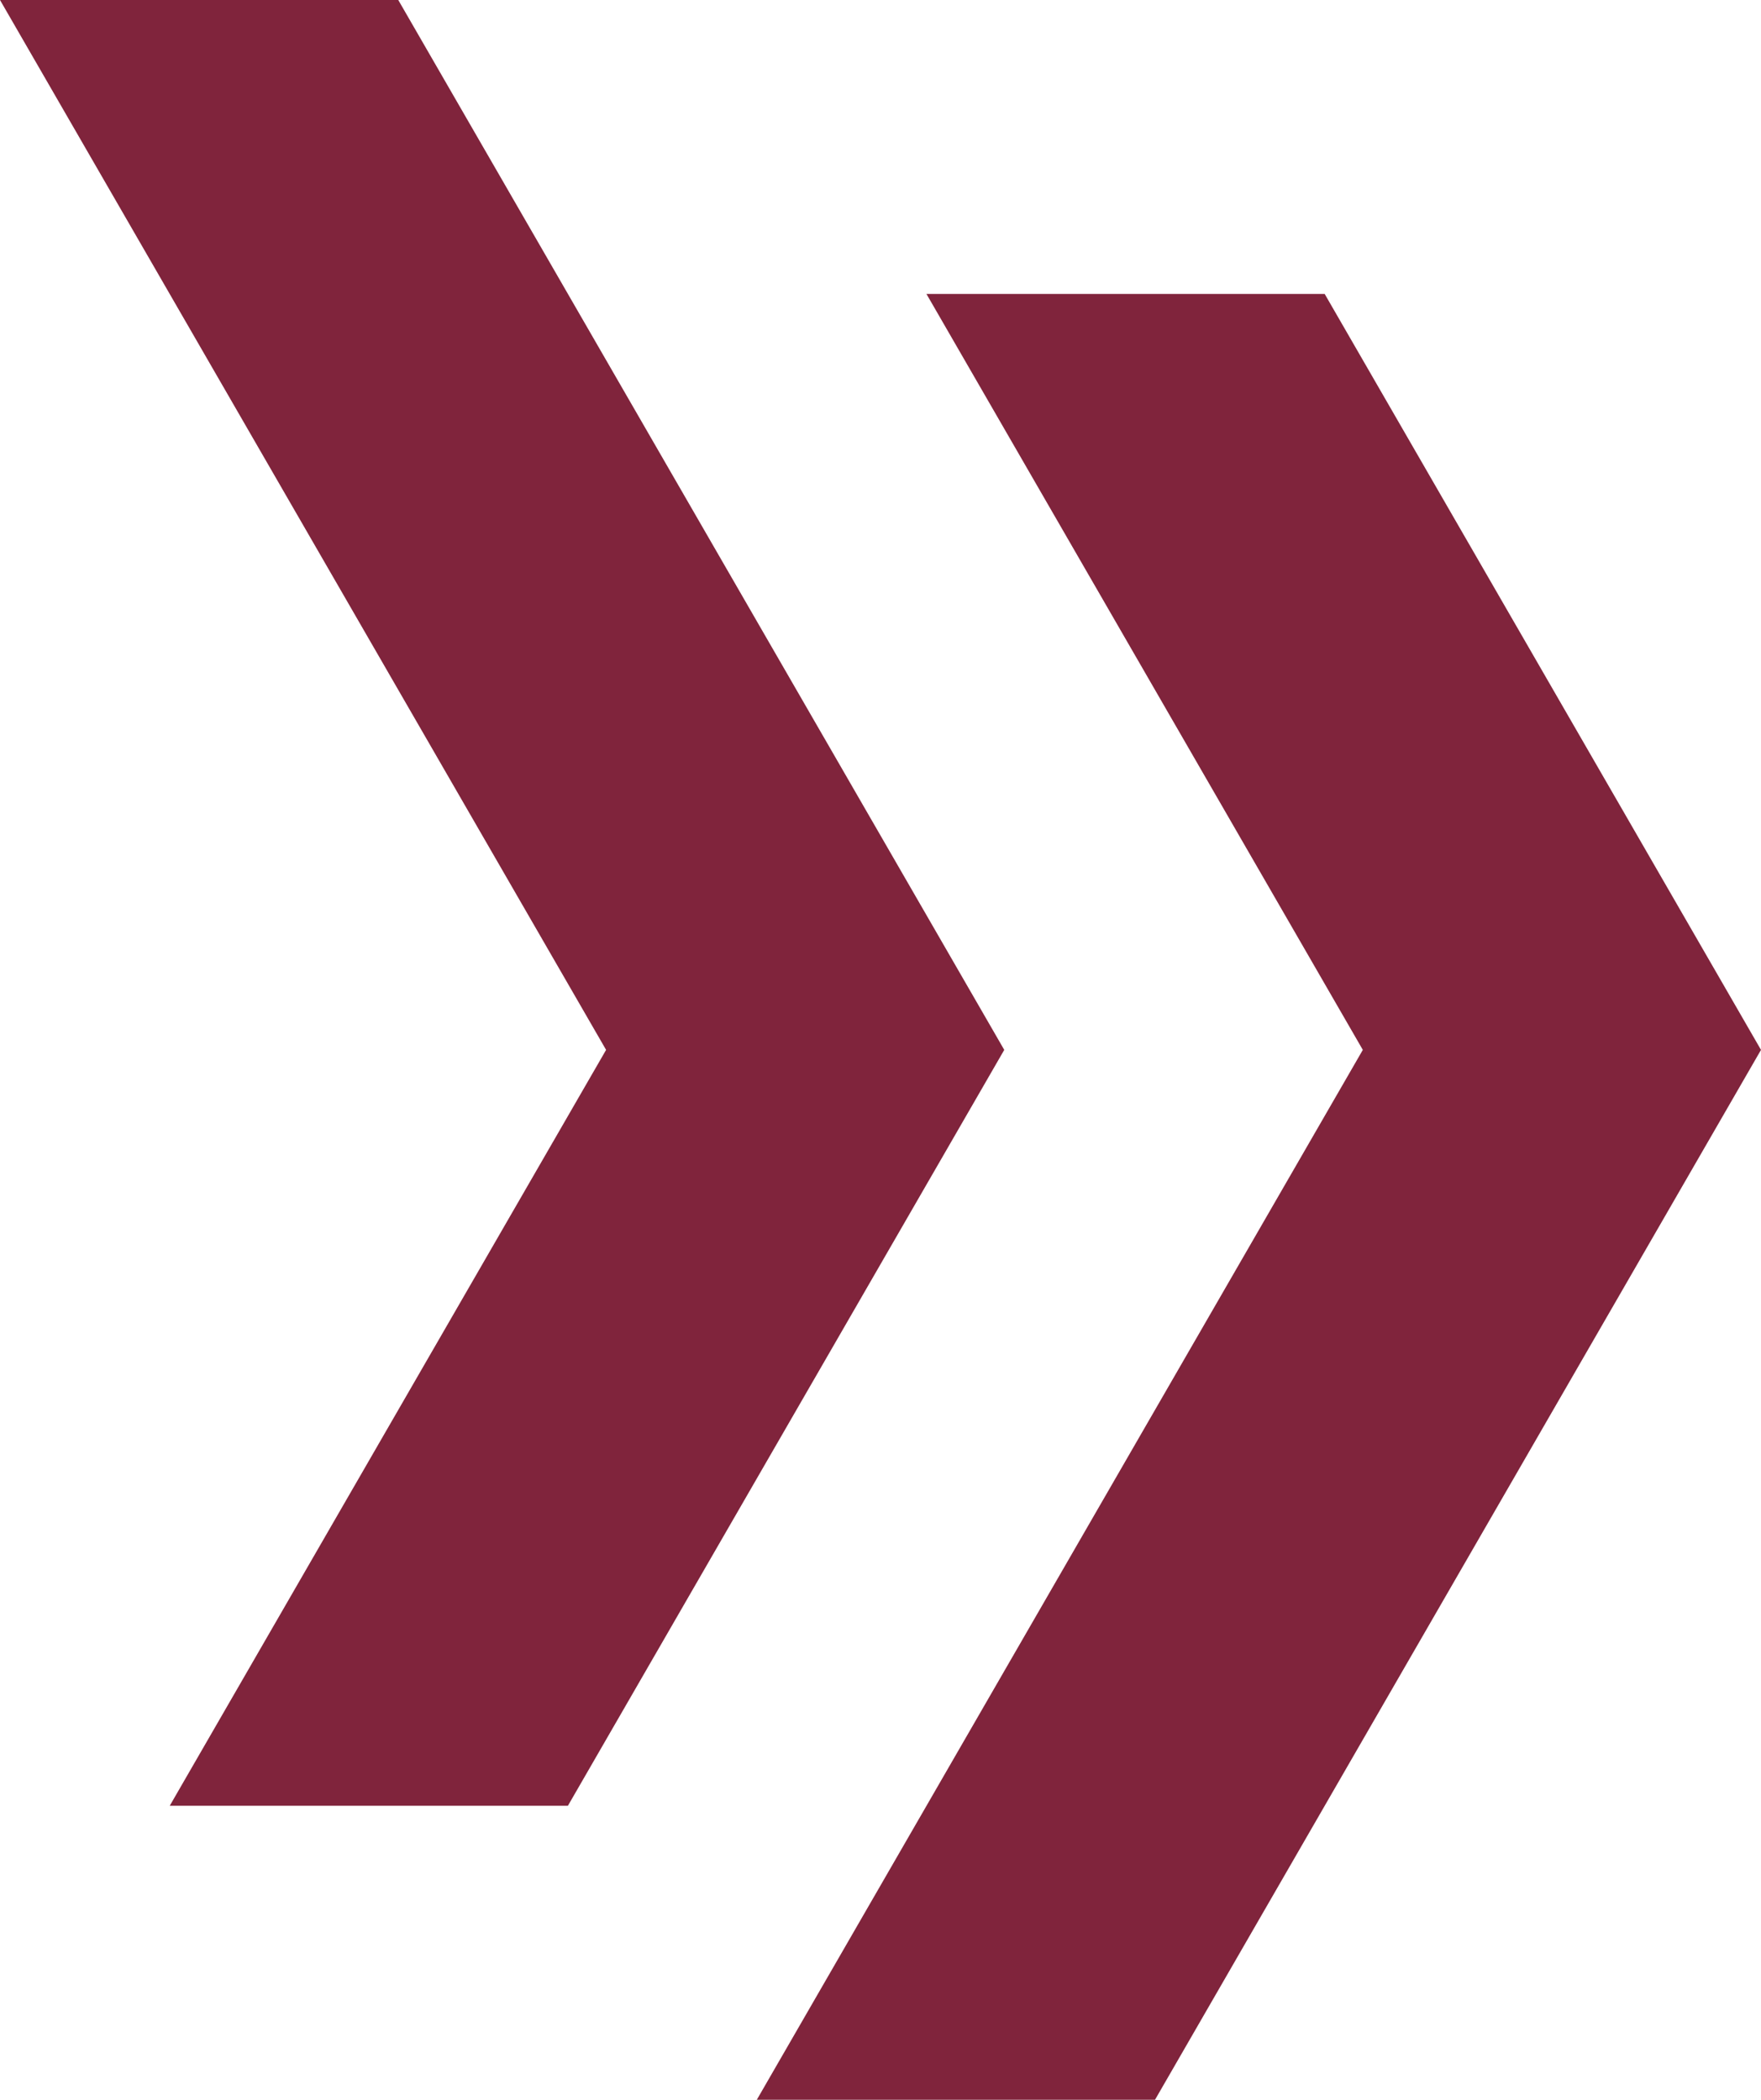 <?xml version="1.0" encoding="utf-8"?>
<!-- Generator: Adobe Illustrator 16.0.0, SVG Export Plug-In . SVG Version: 6.00 Build 0)  -->
<!DOCTYPE svg PUBLIC "-//W3C//DTD SVG 1.1//EN" "http://www.w3.org/Graphics/SVG/1.1/DTD/svg11.dtd">
<svg version="1.1" id="レイヤー_1" xmlns="http://www.w3.org/2000/svg" xmlns:xlink="http://www.w3.org/1999/xlink" x="0px"
	 y="0px" width="143.105px" height="170.621px" viewBox="0 0 143.105 170.621" enable-background="new 0 0 143.105 170.621"
	 xml:space="preserve">
<g>
	<polygon fill="#80243C" points="107.648,23.885 75.286,23.885 110.747,85.31 61.5,170.621 93.86,170.621 143.105,85.31 	"/>
	<polygon fill="#80243C" points="32.364,0 0,0 49.253,85.31 13.793,146.732 46.149,146.732 81.609,85.31 	"/>
</g>
</svg>
